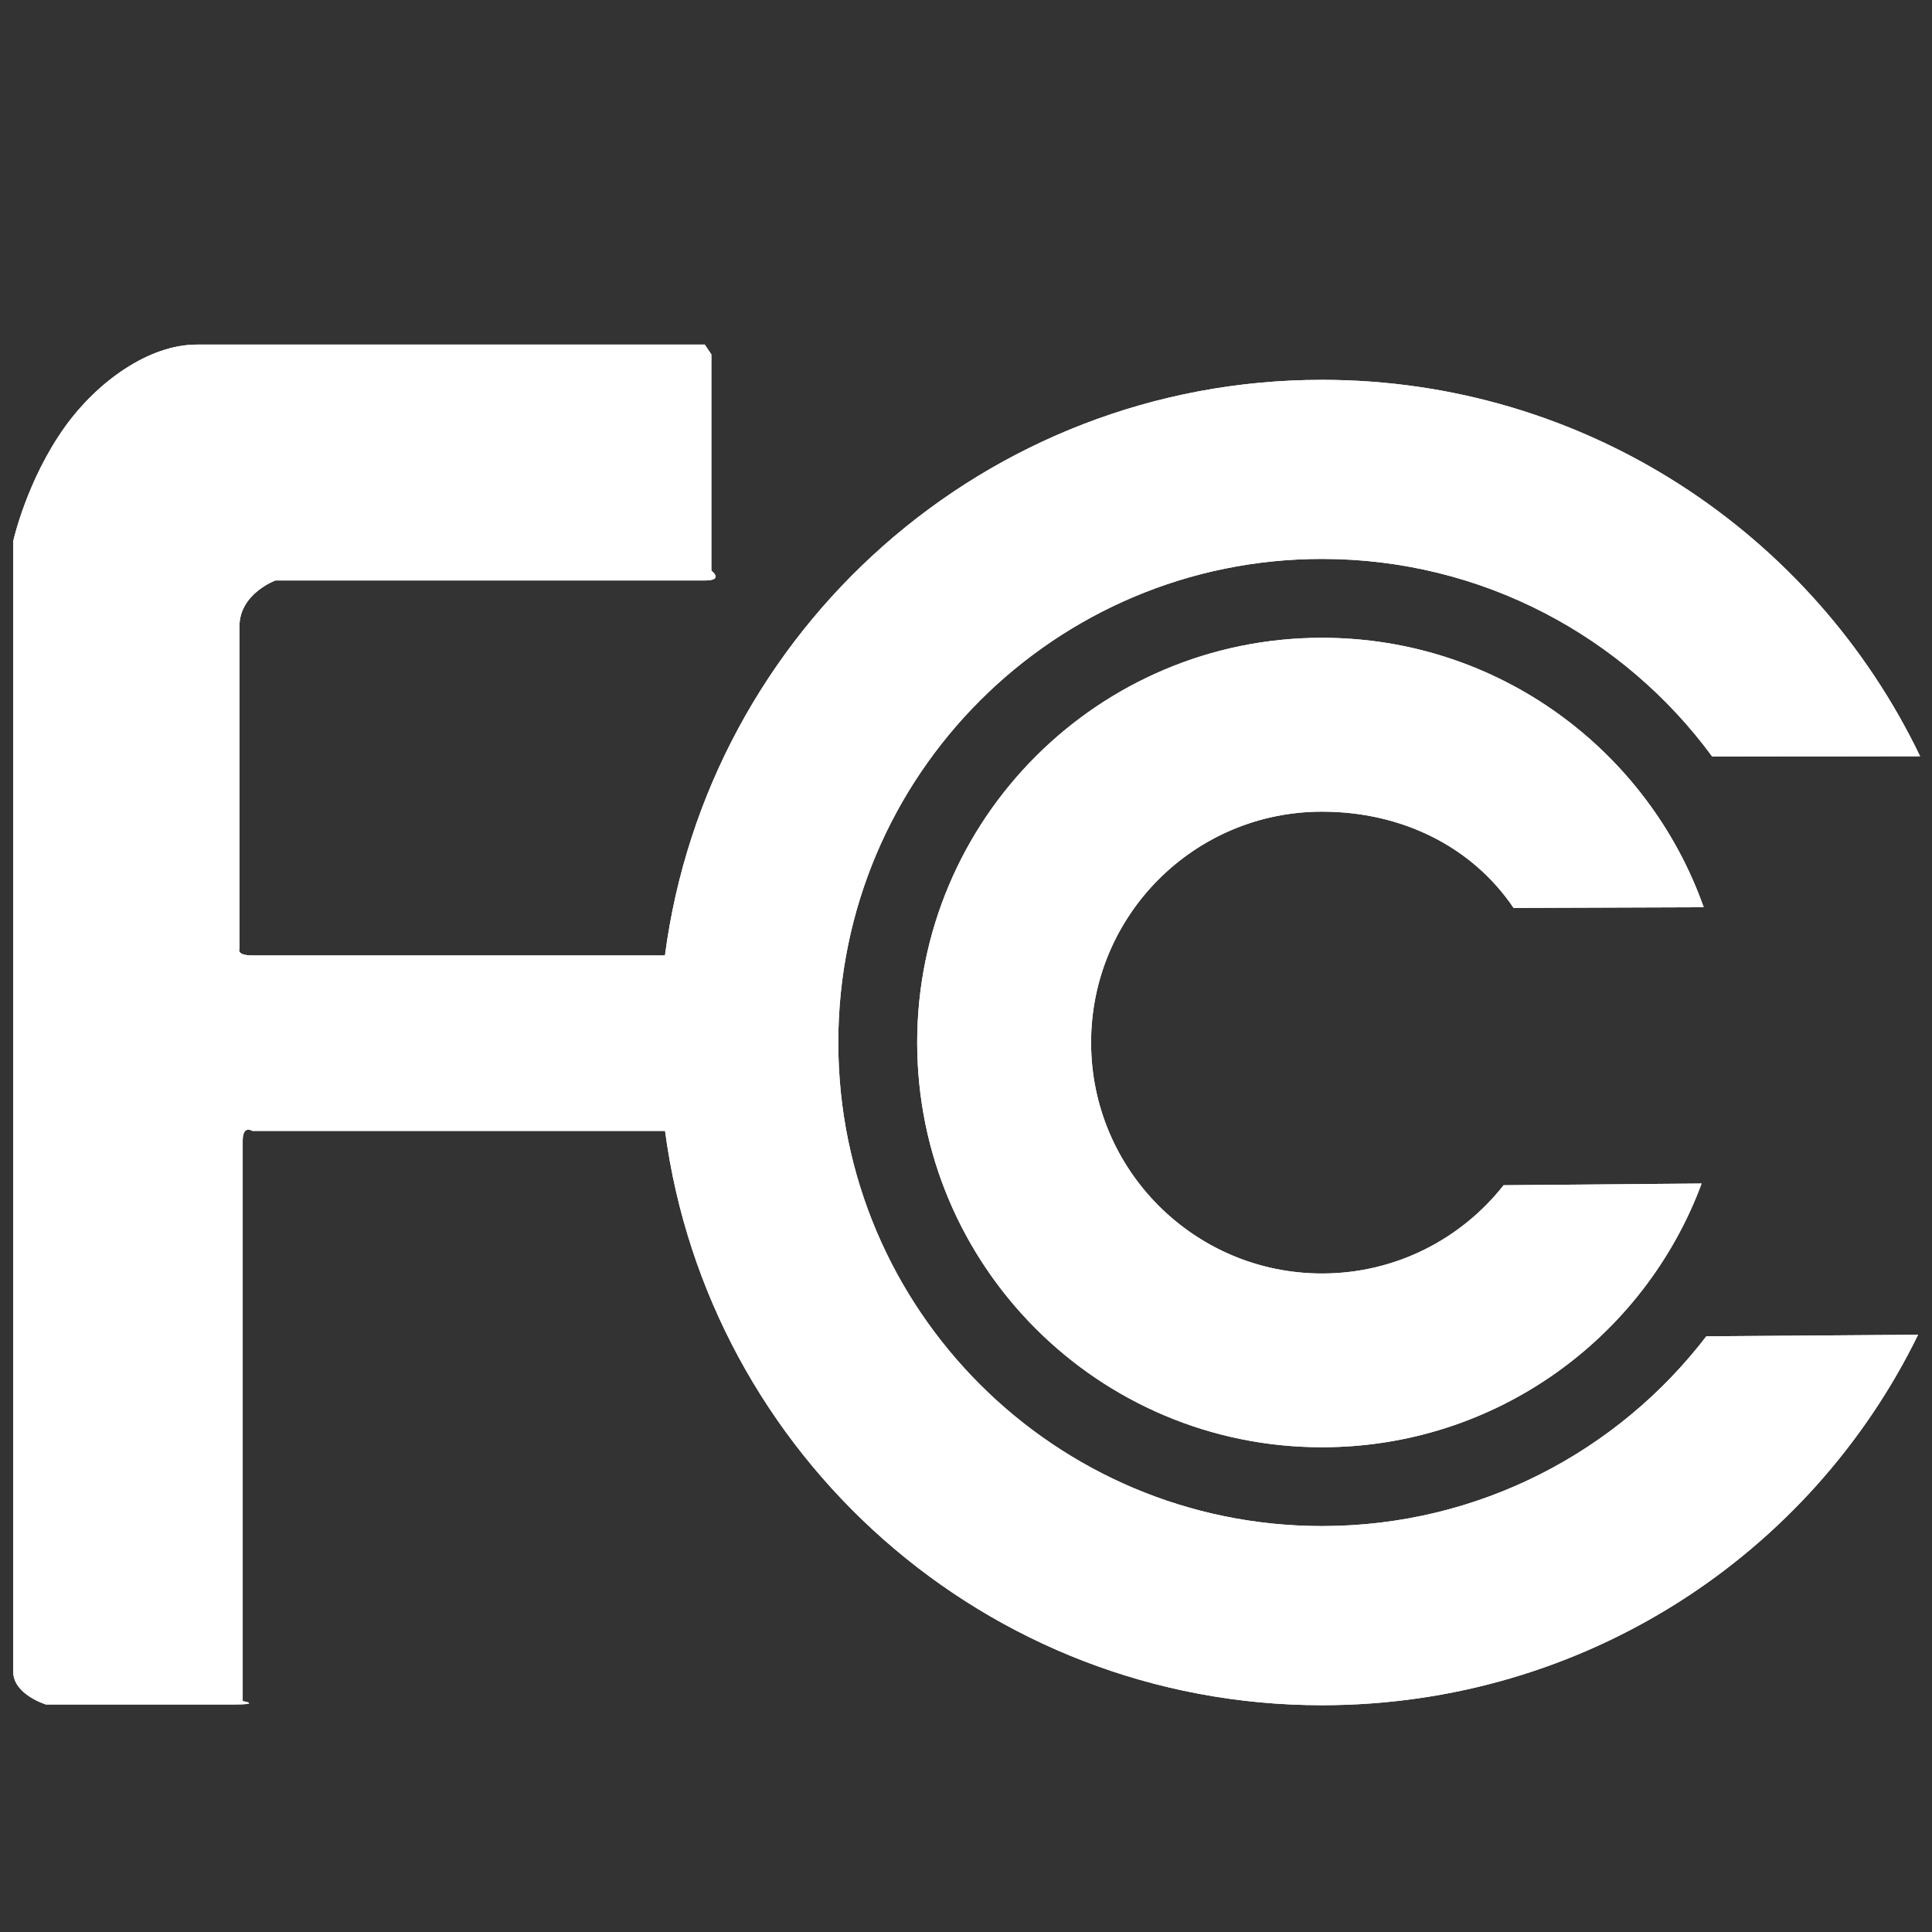 <?xml version="1.0" standalone="no"?><!DOCTYPE svg PUBLIC "-//W3C//DTD SVG 1.1//EN" "http://www.w3.org/Graphics/SVG/1.1/DTD/svg11.dtd"><svg t="1733713102306" class="icon" viewBox="0 0 1024 1024" version="1.1" xmlns="http://www.w3.org/2000/svg" p-id="15910" width="55" height="55" xmlns:xlink="http://www.w3.org/1999/xlink"><rect x="0" y="0" width="1024" height="1024" fill="#333333" stroke="none"/><path d="M904.38 708.28l112.24-0.84C959.56 824.26 839.54 903.8 700.67 903.8c-178.12 0-325.25-132.58-348.18-304.38H133.78s-5.15-3.49-5.15 5.26v296.94s10.44 1.8-5.21 1.8H24.38s-17.37-5.25-17.37-17.4v-599.2s7.16-32.45 27.6-60.85c16.67-23.21 43.92-43.33 69.7-43.33h269.24l3.49 5.21v114.61s6.94 5.21-3.49 5.21h-227.6s-19.04 6.96-19.04 24.32v170.98s-1.81 3.43 6.88 3.43h218.65c22.58-172.1 169.86-305.07 348.25-305.07 139.69 0 260.35 81.5 317 199.52l-110.17 0.16c-46.63-63.52-121.89-104.77-206.83-104.77-141.56 0-256.38 114.77-256.38 256.3 0 141.61 114.82 256.31 256.38 256.31 83.03 0.01 156.84-39.44 203.69-100.57zM700.67 430.19c42.26 0 79.52 18.43 101.56 51.02l100.77-0.35c-29.45-83.19-108.89-142.82-202.32-142.82-118.42 0-214.55 96.04-214.55 214.51 0 118.47 96.12 214.52 214.55 214.52 92.23 0 170.9-58.1 201.22-139.78l-104.95 0.9c-22.45 28.51-57.21 46.79-96.26 46.79-67.56 0-122.39-54.85-122.39-122.43-0.01-67.58 54.82-122.36 122.37-122.36z" fill="#ffffff" p-id="15911"></path><path d="M904.38 708.28l112.24-0.84C959.56 824.26 839.54 903.8 700.67 903.8c-178.12 0-325.25-132.58-348.18-304.38H133.78s-5.15-3.49-5.15 5.26v296.94s10.44 1.8-5.21 1.8H24.38s-17.37-5.25-17.37-17.4v-599.2s7.16-32.45 27.6-60.85c16.67-23.21 43.92-43.33 69.7-43.33h269.24l3.49 5.21v114.61s6.94 5.21-3.49 5.21h-227.6s-19.04 6.96-19.04 24.32v170.98s-1.81 3.43 6.88 3.43h218.65c22.58-172.1 169.86-305.07 348.25-305.07 139.69 0 260.35 81.5 317 199.52l-110.17 0.16c-46.63-63.52-121.89-104.77-206.83-104.77-141.56 0-256.38 114.77-256.38 256.3 0 141.61 114.82 256.31 256.38 256.31 83.03 0.01 156.84-39.44 203.69-100.57zM700.67 430.19c42.26 0 79.52 18.43 101.56 51.02l100.77-0.35c-29.45-83.19-108.89-142.82-202.32-142.82-118.42 0-214.55 96.04-214.55 214.51 0 118.47 96.12 214.52 214.55 214.52 92.23 0 170.9-58.1 201.22-139.78l-104.95 0.9c-22.45 28.51-57.21 46.79-96.26 46.79-67.56 0-122.39-54.85-122.39-122.43-0.01-67.58 54.82-122.36 122.37-122.36z" fill="#ffffff" p-id="15912"></path></svg>